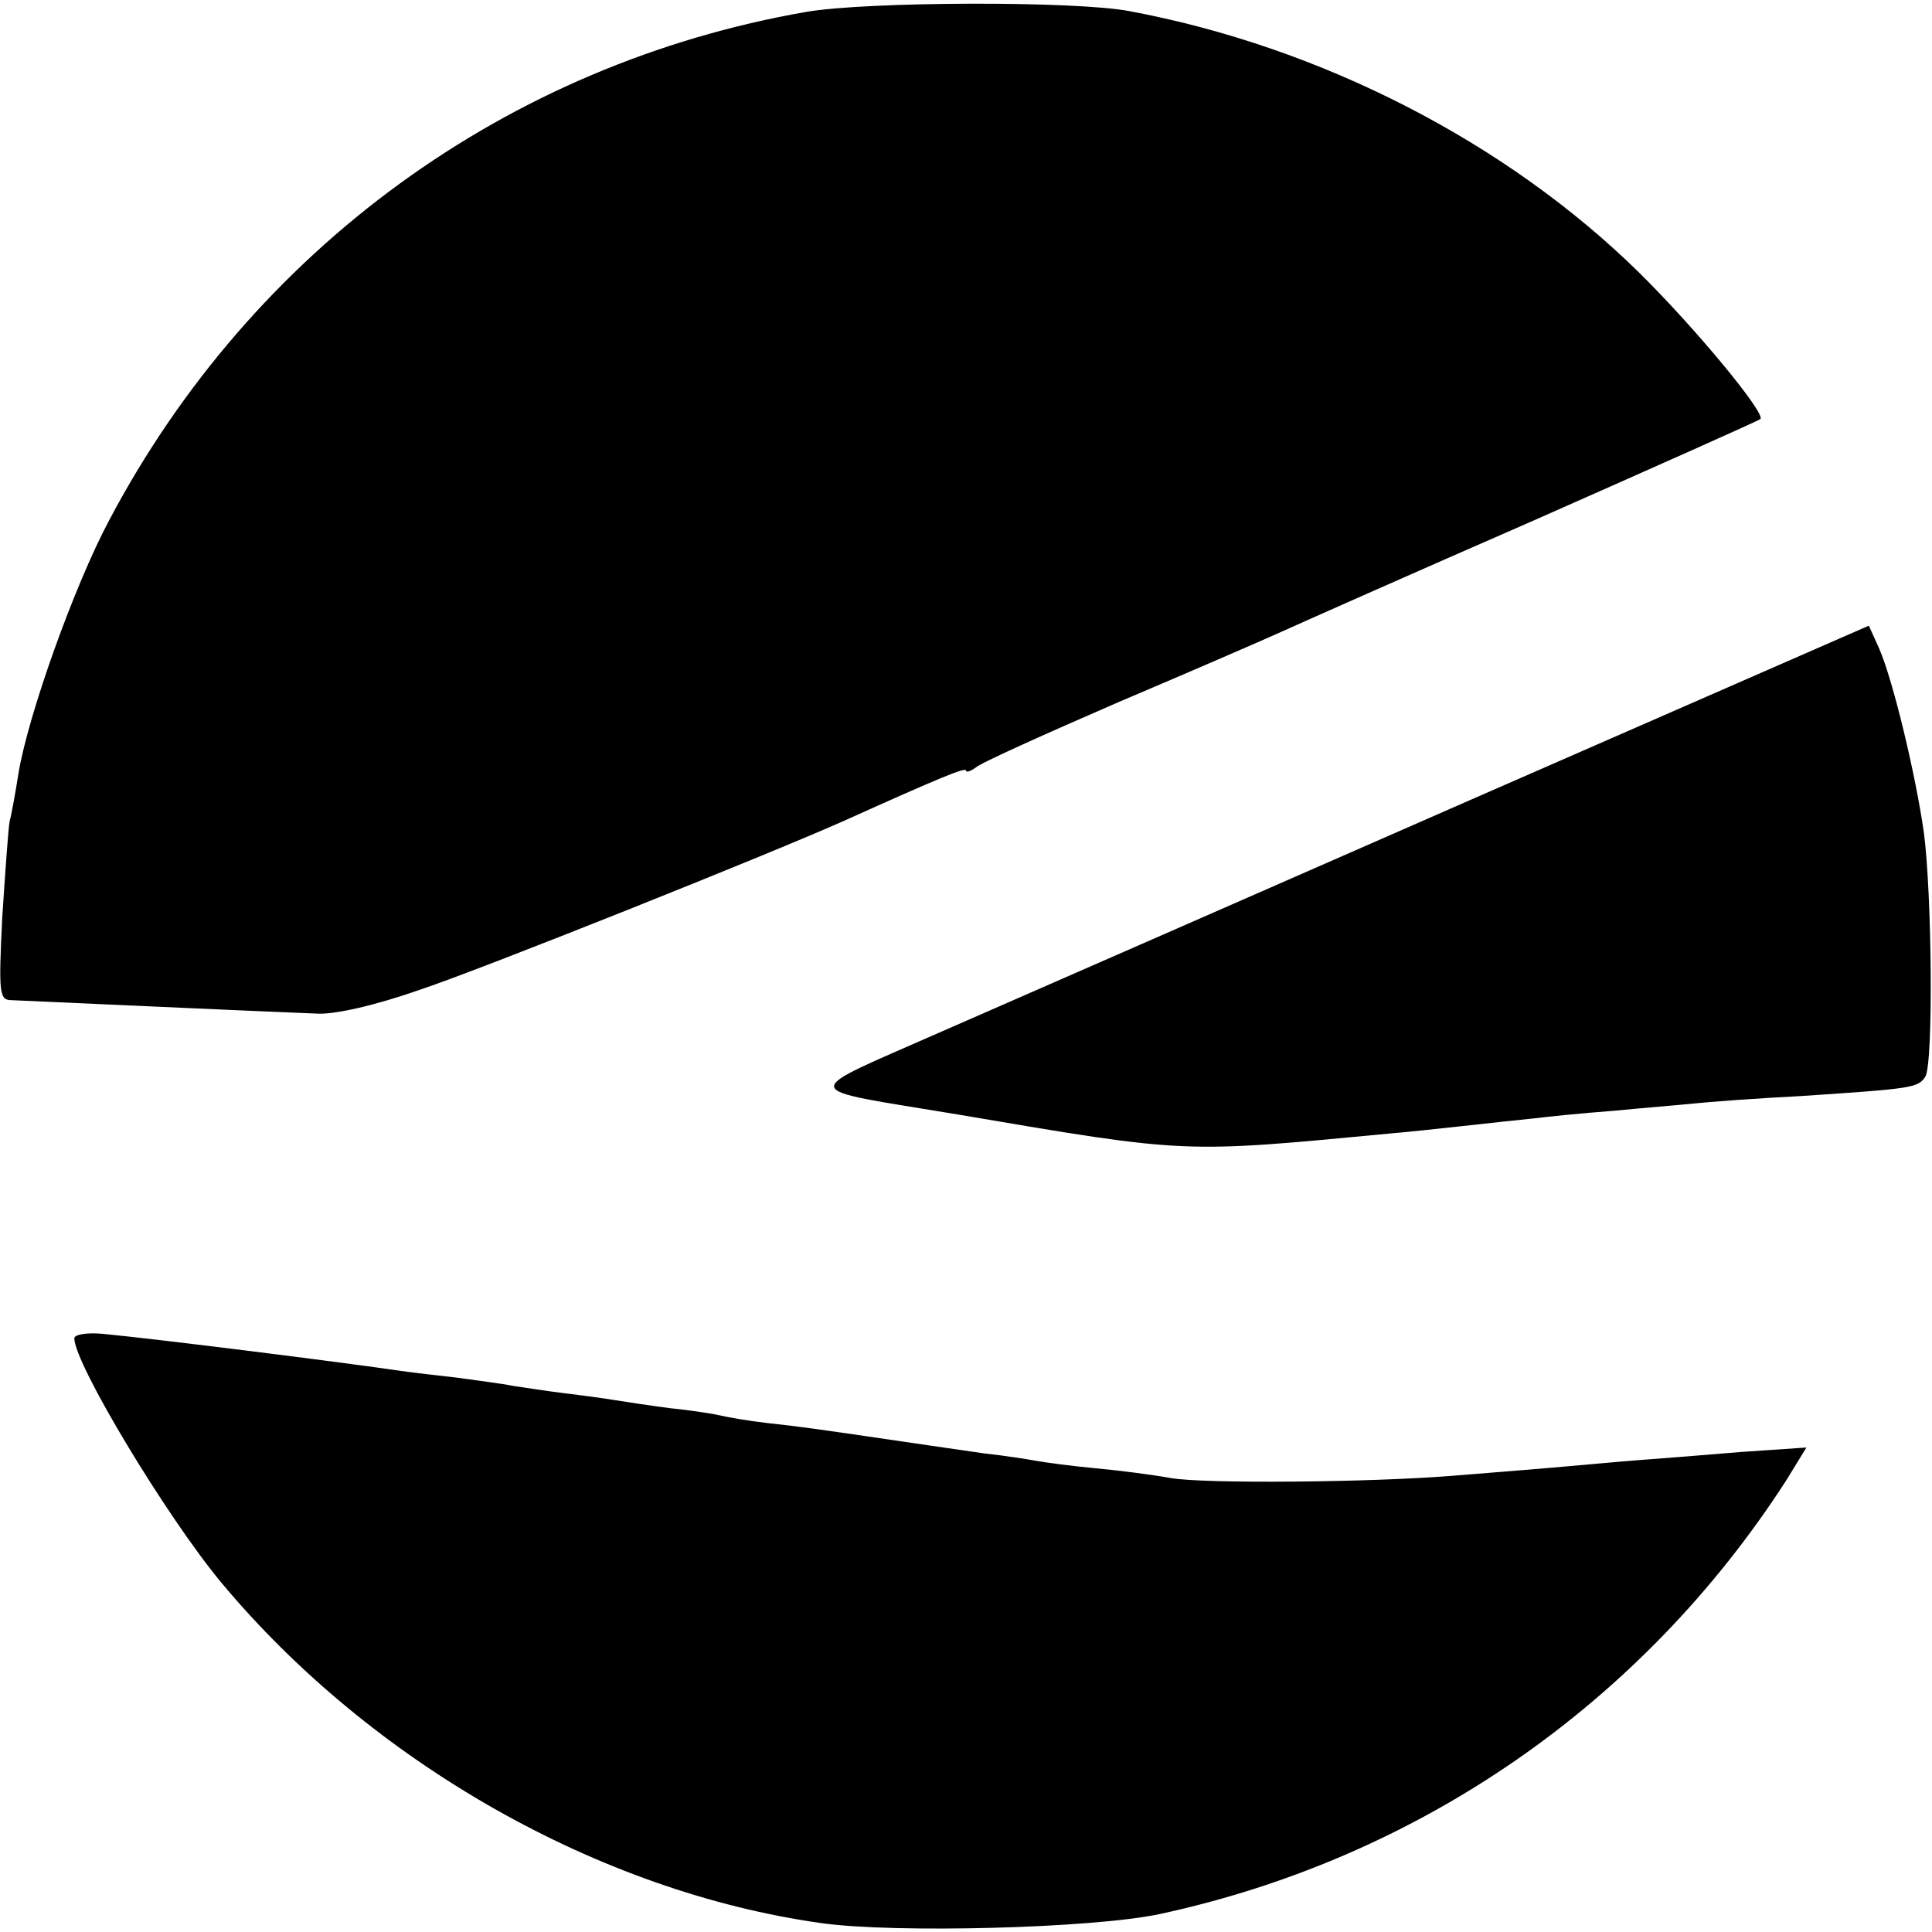<?xml version="1.0" standalone="no"?>
<!DOCTYPE svg PUBLIC "-//W3C//DTD SVG 20010904//EN"
 "http://www.w3.org/TR/2001/REC-SVG-20010904/DTD/svg10.dtd">
<svg version="1.0" xmlns="http://www.w3.org/2000/svg"
 width="260pt" height="260pt" viewBox="0 0 260 260"
 preserveAspectRatio="xMidYMid meet">
<g transform="translate(0,260) scale(0.1,-0.1)"
fill="#000000" stroke="none">
<path d="M1085 2584 c-402 -70 -745 -319 -938 -684 -47 -88 -109 -262 -122
-340 -4 -25 -9 -54 -12 -65 -2 -11 -6 -70 -10 -130 -5 -103 -4 -111 13 -111
23 -1 353 -16 409 -18 24 -2 80 11 140 32 84 28 469 182 570 227 131 59 165
73 165 68 0 -3 6 -1 13 4 6 6 93 45 192 88 99 42 198 85 220 95 22 10 175 78
340 150 165 73 302 134 304 136 8 7 -87 122 -163 197 -179 176 -429 304 -686
352 -73 14 -354 13 -435 -1z"/>
<path d="M1980 1524 c-294 -129 -614 -269 -710 -311 -199 -88 -201 -76 20
-113 312 -53 300 -52 585 -25 37 3 149 16 190 20 16 2 64 7 105 10 41 4 91 8
110 10 19 2 84 7 144 10 150 10 157 11 167 26 11 18 9 246 -2 329 -11 77 -41
203 -60 247 l-14 31 -535 -234z"/>
<path d="M100 799 c0 -34 124 -240 198 -329 202 -242 508 -416 807 -458 99
-14 365 -7 455 12 349 75 650 283 844 584 l27 44 -88 -6 c-48 -4 -110 -9 -138
-11 -27 -2 -79 -7 -115 -10 -36 -3 -96 -8 -135 -11 -110 -9 -336 -11 -380 -3
-22 4 -67 10 -100 13 -33 3 -69 8 -80 10 -11 2 -42 7 -70 10 -27 4 -77 11
-110 16 -123 18 -137 20 -183 25 -26 3 -54 8 -62 10 -8 2 -39 7 -69 10 -30 4
-63 9 -75 11 -12 2 -41 6 -66 9 -25 3 -56 8 -70 10 -14 3 -47 7 -75 11 -27 3
-61 7 -75 9 -74 11 -328 43 -402 50 -21 2 -38 -1 -38 -6z"/>
</g>
</svg>
